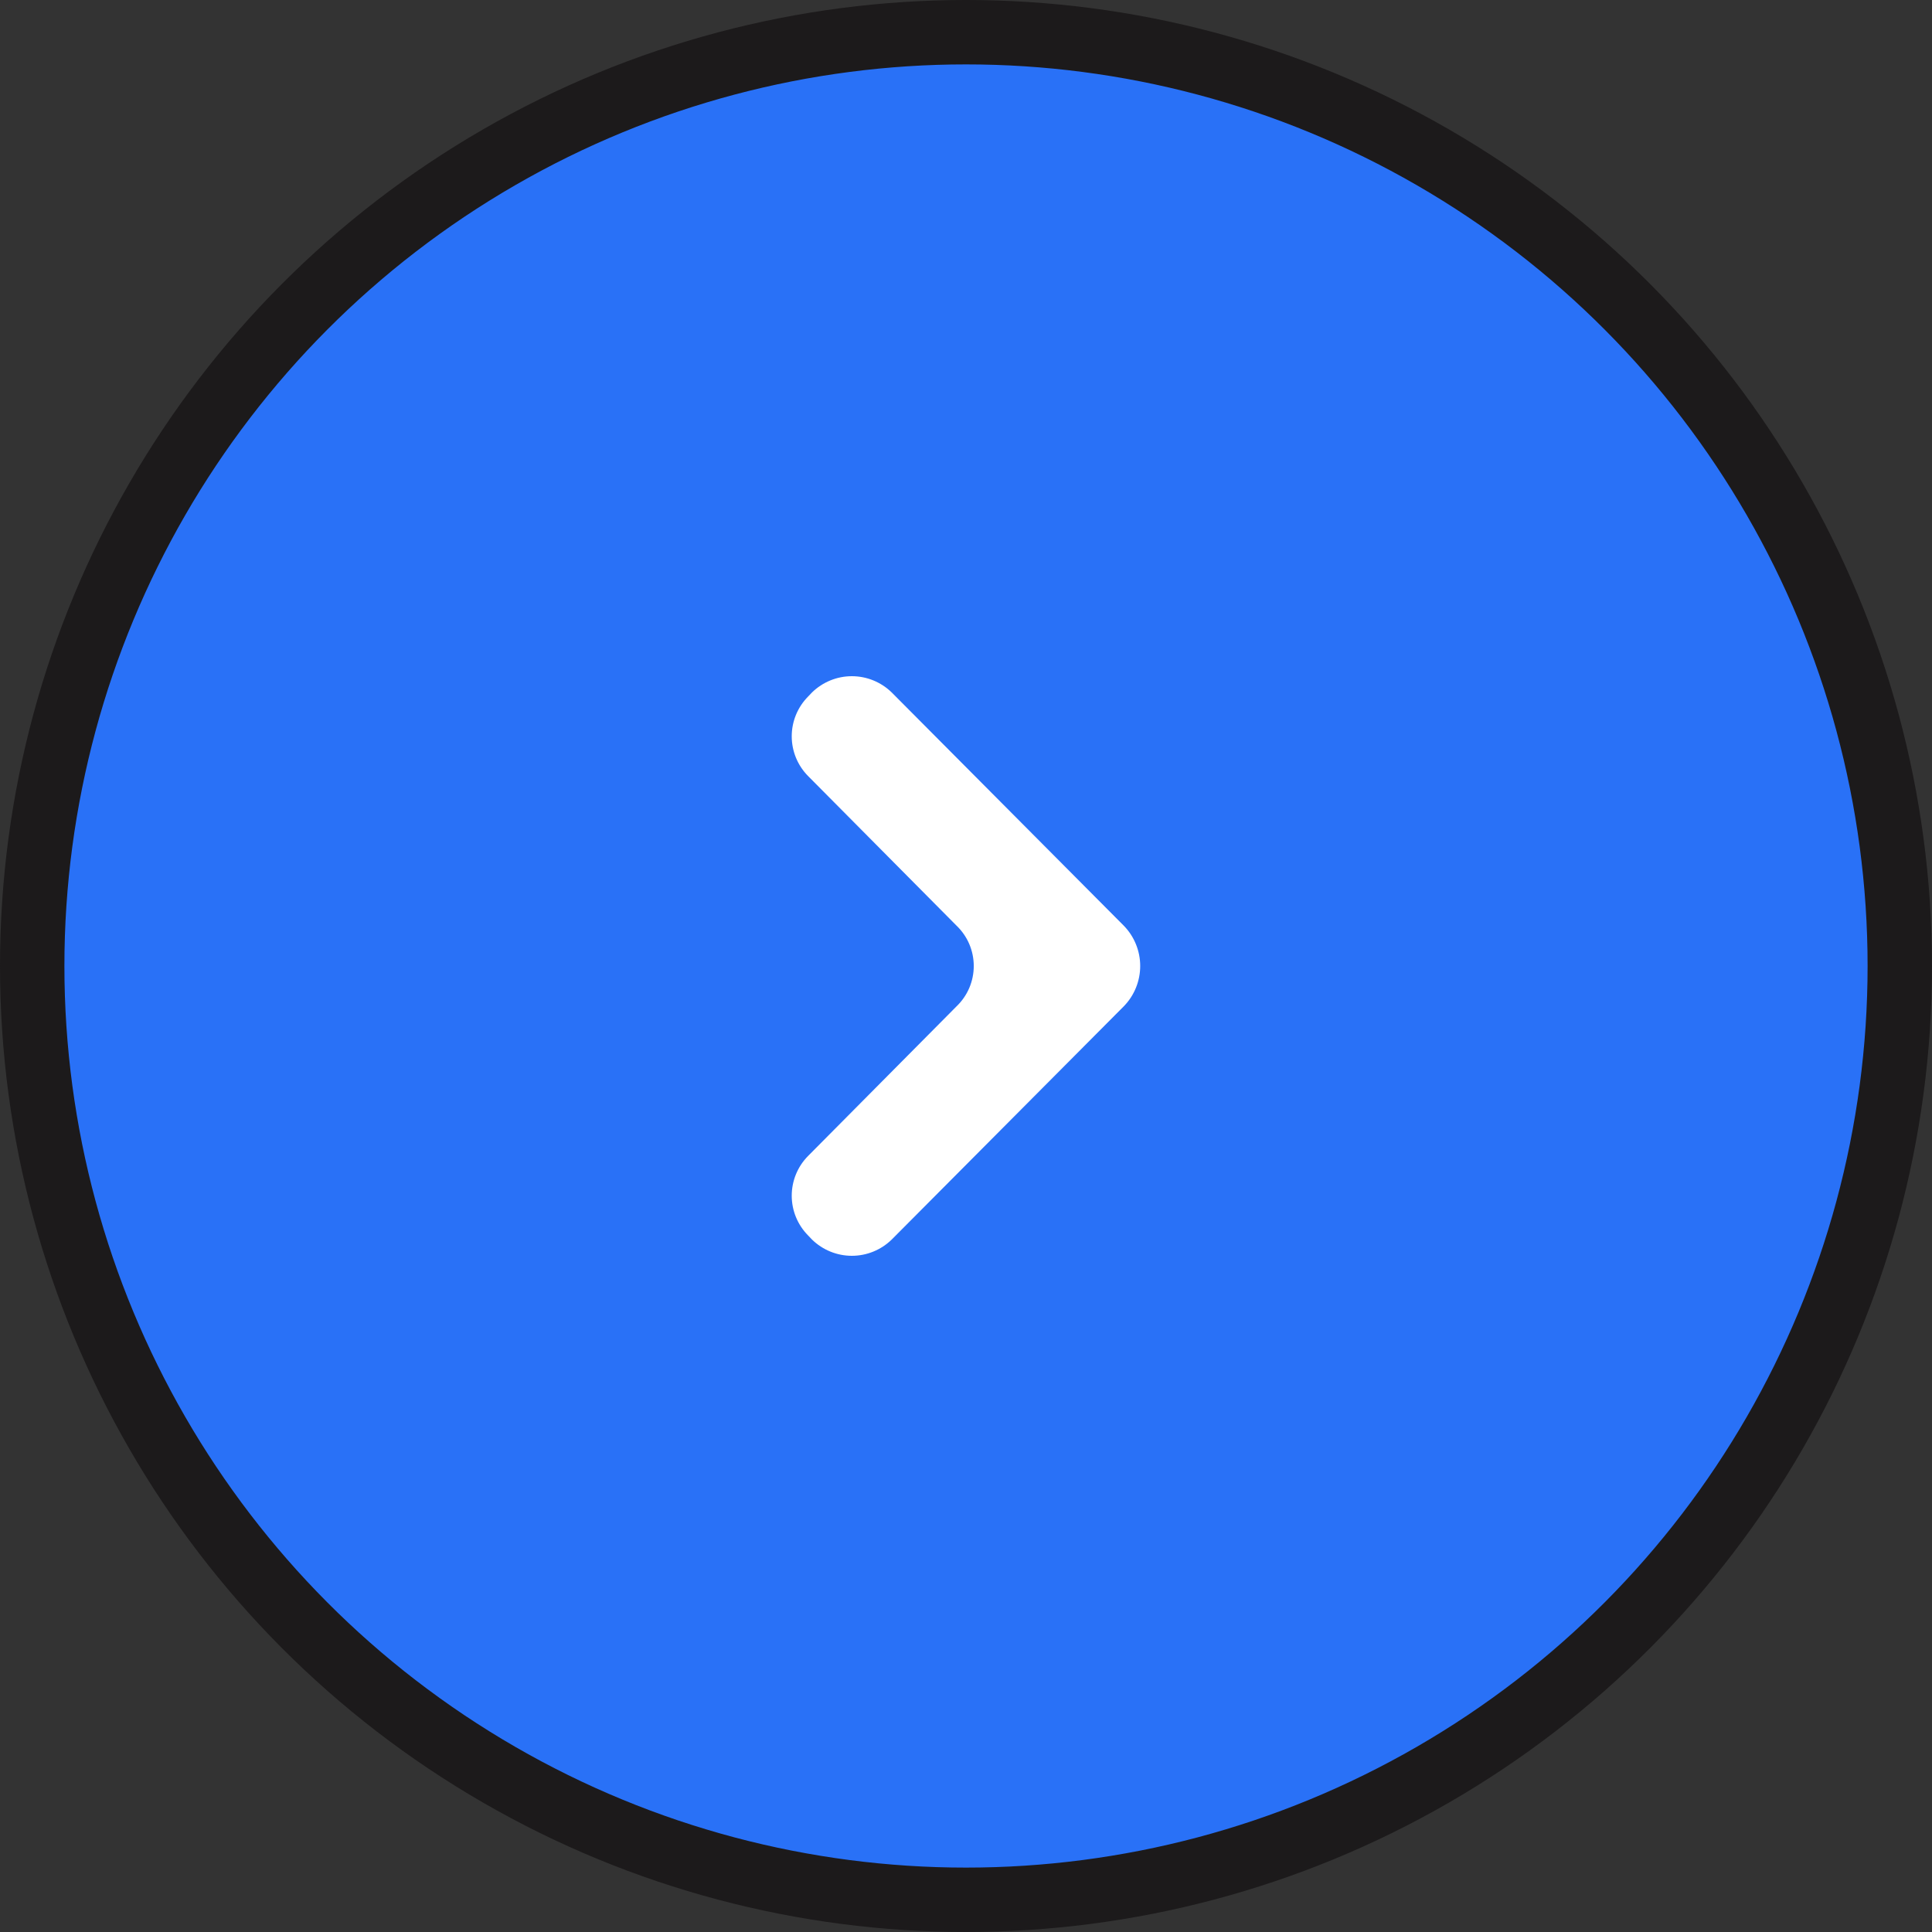 <?xml version="1.0" encoding="UTF-8"?> <svg xmlns="http://www.w3.org/2000/svg" width="60" height="60" viewBox="0 0 60 60" fill="none"><rect x="0" y="0" width="60" height="60" fill="#333333" stroke="none"/><circle cx="30" cy="30" r="29" fill="#2971F7" stroke="#1C1A1B" stroke-width="2"></circle><path fill-rule="evenodd" clip-rule="evenodd" d="M34.903 31.249L27.691 38.497C27.36 38.819 26.917 39 26.455 39C25.993 39 25.55 38.819 25.219 38.497L25.095 38.367C24.77 38.038 24.588 37.595 24.588 37.134C24.588 36.672 24.77 36.229 25.095 35.9L29.71 31.249C29.878 31.087 30.012 30.893 30.103 30.679C30.194 30.464 30.241 30.233 30.241 30C30.241 29.767 30.194 29.536 30.103 29.321C30.012 29.107 29.878 28.913 29.71 28.751L25.095 24.1C24.77 23.771 24.588 23.328 24.588 22.866C24.588 22.405 24.77 21.962 25.095 21.633L25.219 21.503C25.55 21.181 25.993 21 26.455 21C26.917 21 27.36 21.181 27.691 21.503L34.903 28.751C35.228 29.085 35.41 29.534 35.41 30C35.41 30.466 35.228 30.915 34.903 31.249Z" fill="white"></path></svg> 